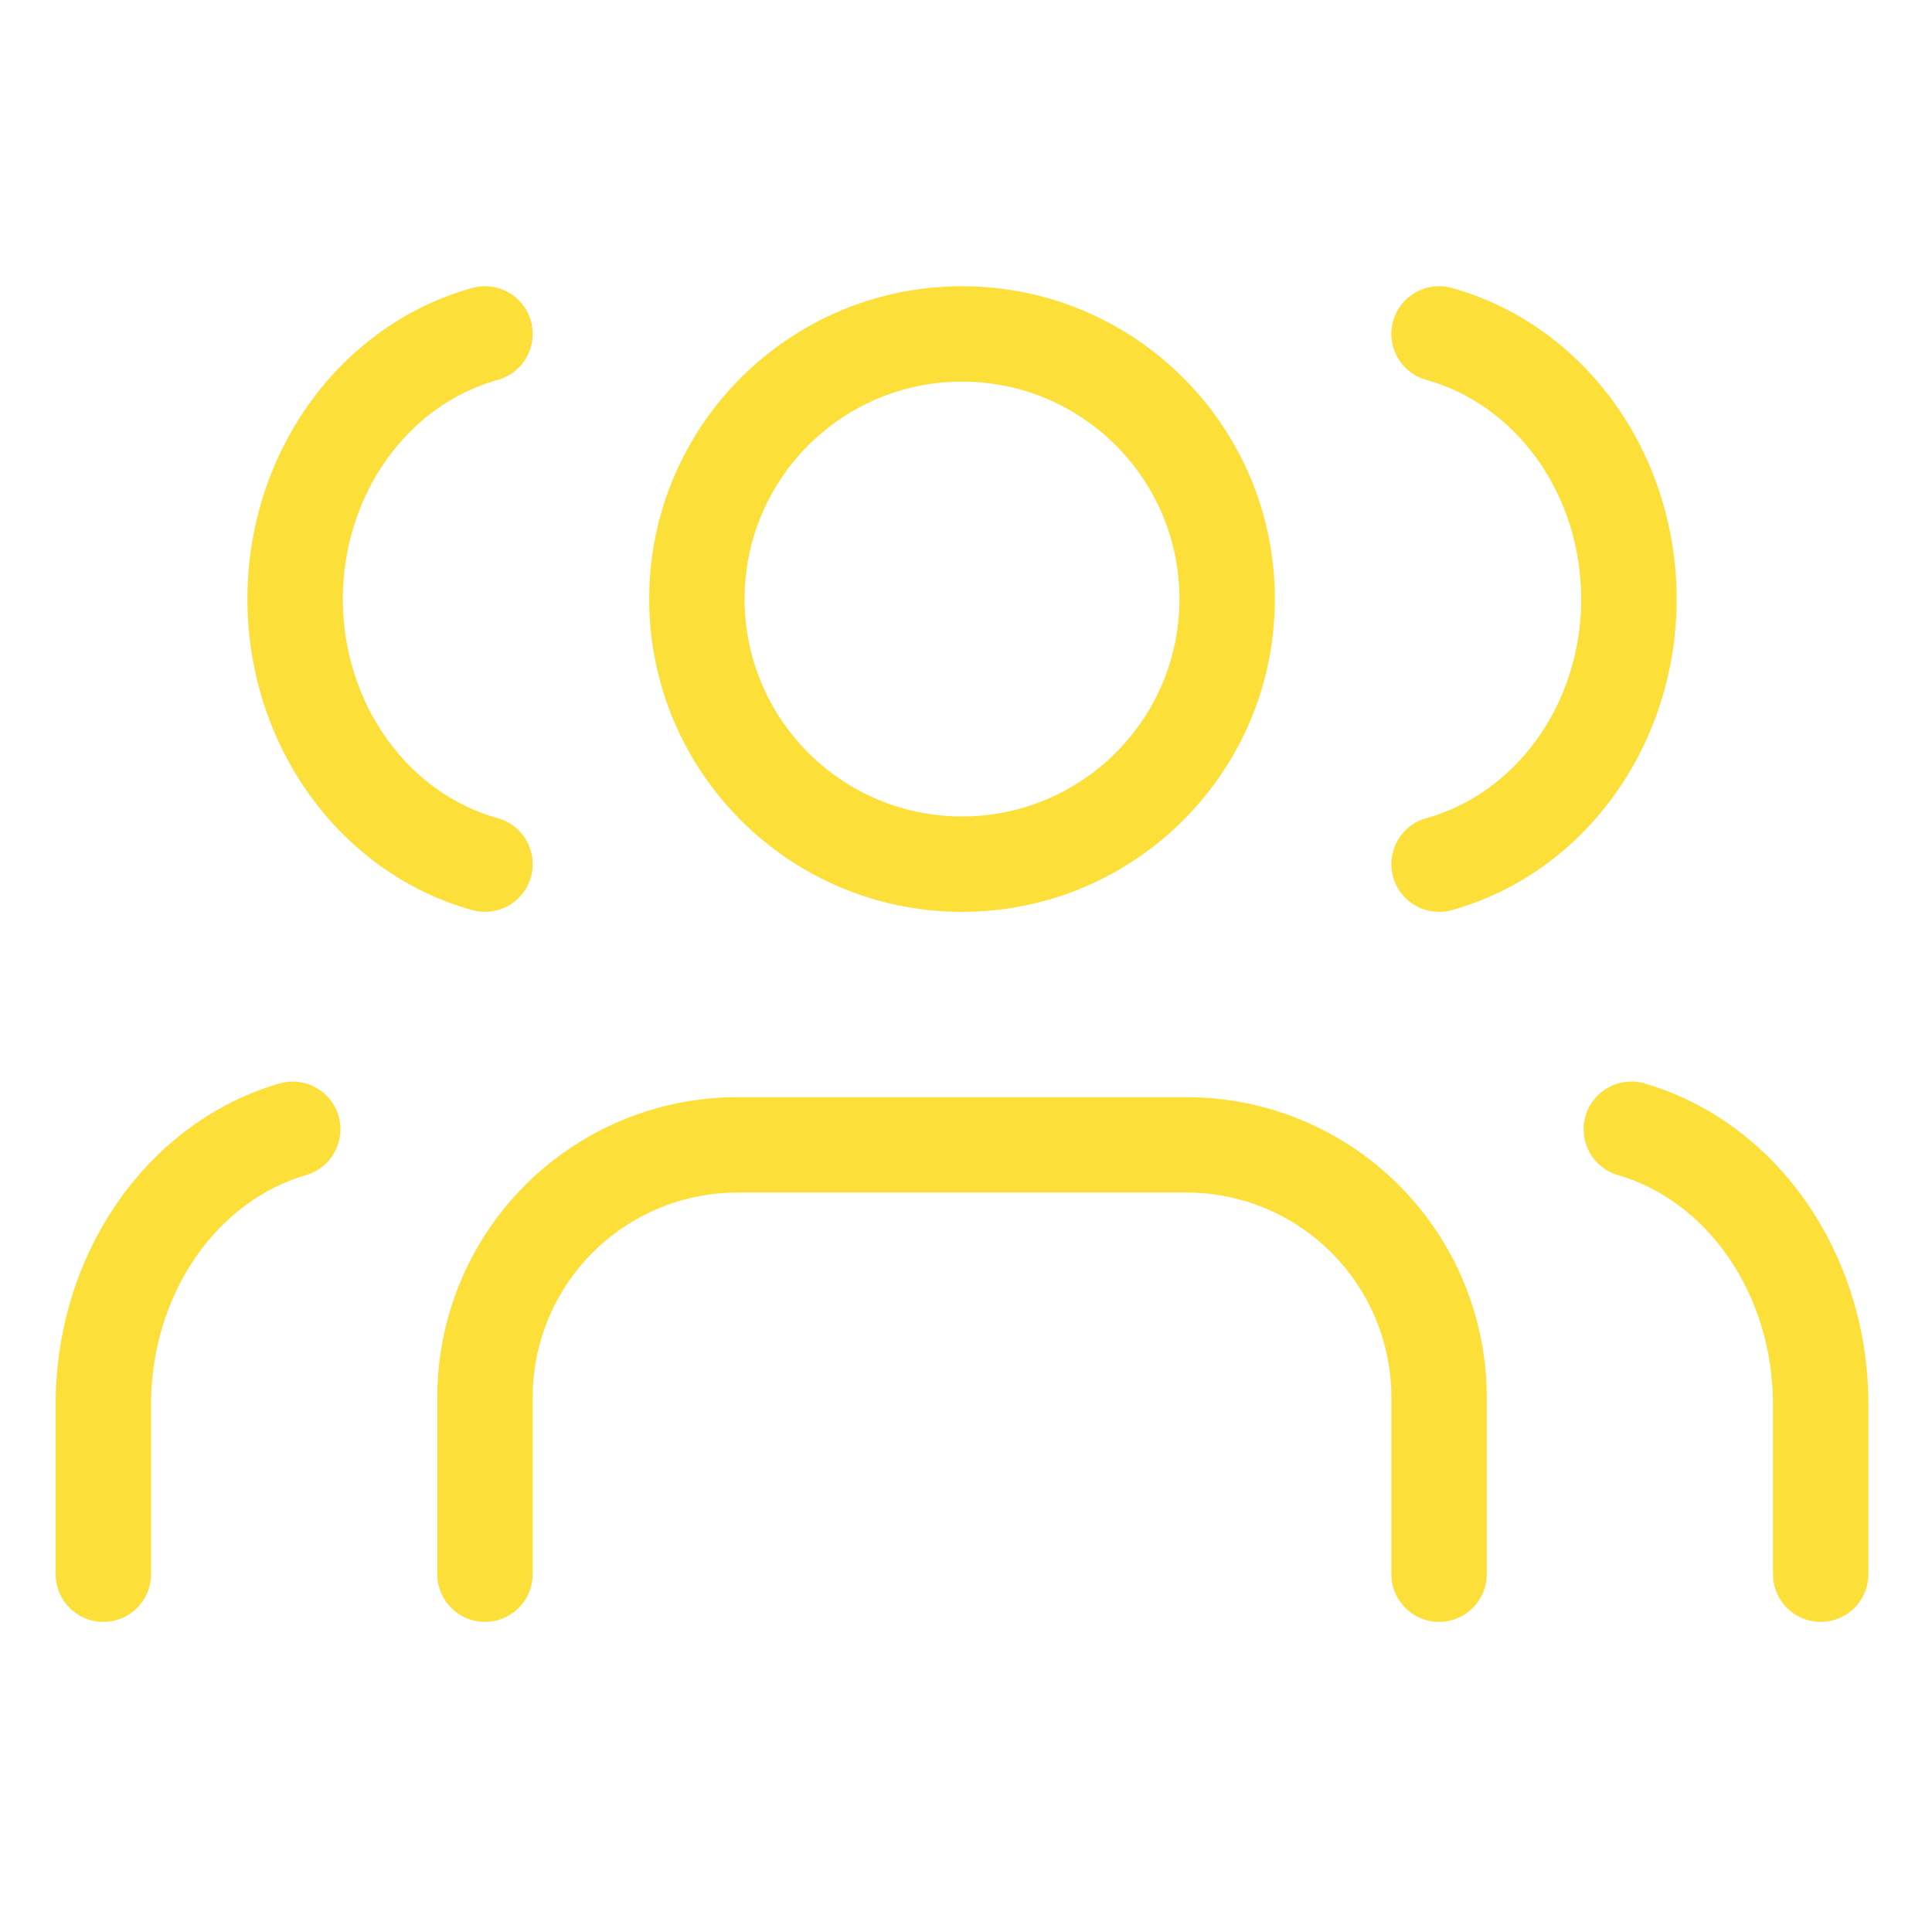 <?xml version="1.0" encoding="UTF-8"?> <svg xmlns="http://www.w3.org/2000/svg" width="81" height="80" viewBox="0 0 81 80" fill="none"> <path d="M58.333 66C58.333 67.105 59.228 68 60.333 68C61.438 68 62.333 67.105 62.333 66H58.333ZM49.747 48V46V48ZM30.919 48L30.919 46L30.919 48ZM20.333 58.586H18.333H20.333ZM18.333 66C18.333 67.105 19.229 68 20.333 68C21.438 68 22.333 67.105 22.333 66H18.333ZM74.333 66C74.333 67.105 75.229 68 76.333 68C77.438 68 78.333 67.105 78.333 66H74.333ZM76.333 58.862L78.333 58.862L78.333 58.861L76.333 58.862ZM68.951 45.426C67.891 45.118 66.781 45.728 66.473 46.789C66.165 47.85 66.775 48.959 67.836 49.267L68.951 45.426ZM2.333 66C2.333 67.105 3.229 68 4.333 68C5.438 68 6.333 67.105 6.333 66H2.333ZM4.333 58.862L2.333 58.861V58.862H4.333ZM12.83 49.267C13.891 48.959 14.502 47.85 14.194 46.789C13.886 45.728 12.776 45.118 11.715 45.426L12.83 49.267ZM60.868 12.073C59.804 11.777 58.702 12.401 58.406 13.465C58.111 14.53 58.734 15.632 59.798 15.927L60.868 12.073ZM68.294 25.115L70.294 25.115L68.294 25.115ZM59.798 34.303C58.734 34.599 58.111 35.701 58.406 36.765C58.702 37.83 59.804 38.453 60.868 38.158L59.798 34.303ZM20.868 15.927C21.933 15.632 22.556 14.53 22.261 13.465C21.965 12.401 20.863 11.777 19.799 12.073L20.868 15.927ZM12.373 25.115L10.373 25.115L12.373 25.115ZM19.799 38.158C20.863 38.453 21.965 37.83 22.261 36.765C22.556 35.701 21.933 34.599 20.868 34.303L19.799 38.158ZM62.333 66V58.586H58.333V66H62.333ZM62.333 58.586C62.333 55.248 61.007 52.047 58.647 49.687L55.818 52.515C57.428 54.125 58.333 56.309 58.333 58.586H62.333ZM58.647 49.687C56.286 47.326 53.085 46 49.747 46L49.747 50C52.024 50 54.208 50.905 55.818 52.515L58.647 49.687ZM49.747 46H30.919V50H49.747V46ZM30.919 46C27.581 46 24.38 47.326 22.019 49.687L24.848 52.515C26.458 50.905 28.642 50 30.919 50L30.919 46ZM22.019 49.687C19.659 52.047 18.333 55.248 18.333 58.586H22.333C22.333 56.309 23.238 54.125 24.848 52.515L22.019 49.687ZM18.333 58.586V66H22.333V58.586H18.333ZM49.449 25.115C49.449 30.15 45.367 34.231 40.333 34.231V38.231C47.577 38.231 53.449 32.359 53.449 25.115H49.449ZM40.333 34.231C35.299 34.231 31.218 30.15 31.218 25.115H27.218C27.218 32.359 33.09 38.231 40.333 38.231V34.231ZM31.218 25.115C31.218 20.081 35.299 16 40.333 16V12C33.09 12 27.218 17.872 27.218 25.115H31.218ZM40.333 16C45.367 16 49.449 20.081 49.449 25.115H53.449C53.449 17.872 47.577 12 40.333 12V16ZM78.333 66V58.862H74.333V66H78.333ZM78.333 58.861C78.331 55.837 77.437 52.876 75.76 50.444L72.467 52.714C73.665 54.451 74.332 56.614 74.333 58.864L78.333 58.861ZM75.76 50.444C74.082 48.009 71.698 46.223 68.951 45.426L67.836 49.267C69.632 49.789 71.272 50.981 72.467 52.714L75.76 50.444ZM6.333 66V58.862H2.333V66H6.333ZM6.333 58.864C6.335 56.614 7.002 54.451 8.199 52.714L4.906 50.444C3.229 52.876 2.335 55.837 2.333 58.861L6.333 58.864ZM8.199 52.714C9.395 50.981 11.034 49.789 12.83 49.267L11.715 45.426C8.969 46.223 6.585 48.009 4.906 50.444L8.199 52.714ZM59.798 15.927C61.613 16.431 63.255 17.584 64.444 19.244L67.696 16.915C66.002 14.55 63.608 12.833 60.868 12.073L59.798 15.927ZM64.444 19.244C65.635 20.907 66.294 22.972 66.294 25.115L70.294 25.115C70.294 22.163 69.388 19.278 67.696 16.915L64.444 19.244ZM66.294 25.115C66.294 27.258 65.635 29.324 64.444 30.986L67.696 33.315C69.388 30.953 70.294 28.068 70.294 25.115L66.294 25.115ZM64.444 30.986C63.255 32.646 61.613 33.8 59.798 34.303L60.868 38.158C63.608 37.398 66.002 35.68 67.696 33.315L64.444 30.986ZM19.799 12.073C17.059 12.833 14.664 14.55 12.971 16.915L16.223 19.244C17.412 17.584 19.053 16.431 20.868 15.927L19.799 12.073ZM12.971 16.915C11.279 19.278 10.373 22.163 10.373 25.115L14.373 25.115C14.373 22.972 15.032 20.907 16.223 19.244L12.971 16.915ZM10.373 25.115C10.373 28.068 11.279 30.953 12.971 33.315L16.223 30.986C15.032 29.324 14.373 27.258 14.373 25.115L10.373 25.115ZM12.971 33.315C14.664 35.68 17.059 37.398 19.799 38.158L20.868 34.303C19.053 33.8 17.412 32.646 16.223 30.986L12.971 33.315Z" fill="#FDDF3A"></path> </svg> 